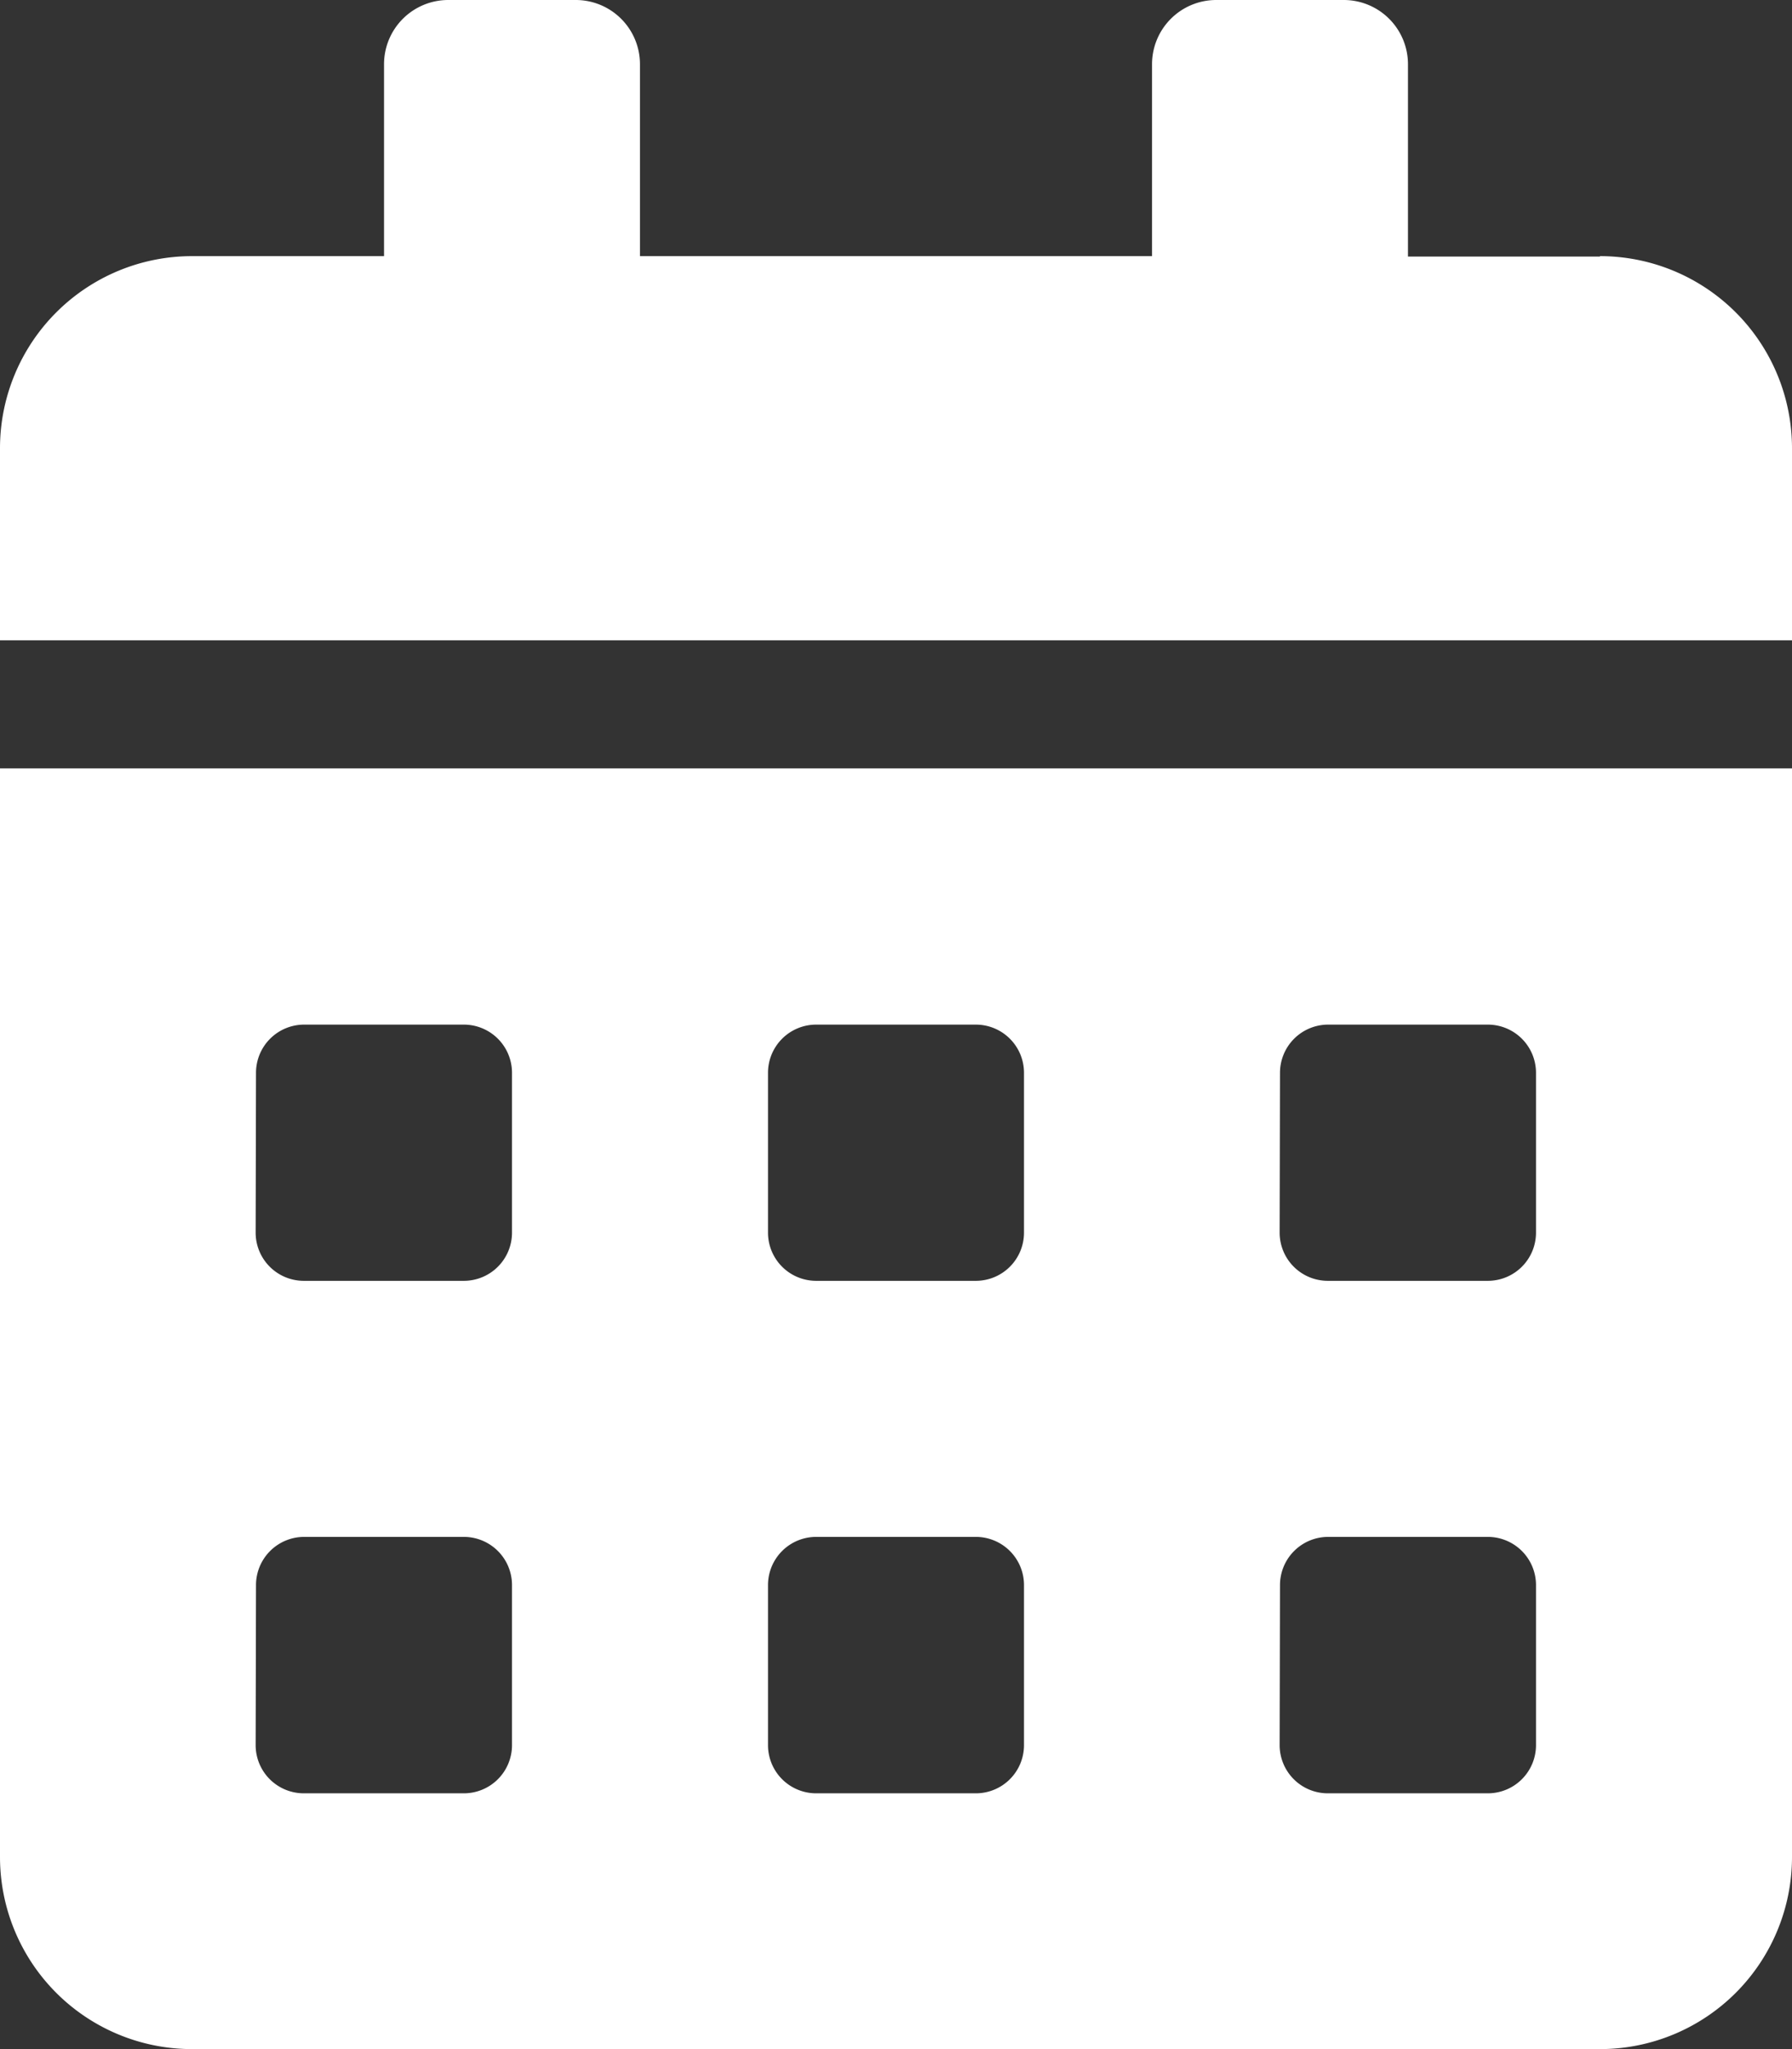 <svg xmlns="http://www.w3.org/2000/svg" width="25.375" height="29" viewBox="0 0 25.375 29">
  <rect x="0" y="0" width="25.375" height="29" fill="#333333" stroke="none"/>
  <g id="Icon_feather-map-pin" data-name="Icon feather-map-pin" transform="translate(-1)">
    <path id="Icon_awesome-calendar-alt" data-name="Icon awesome-calendar-alt" d="M0,26.281A2.719,2.719,0,0,0,2.719,29H22.656a2.719,2.719,0,0,0,2.719-2.719V10.875H0Zm18.125-11.1a.682.682,0,0,1,.68-.68H21.07a.682.682,0,0,1,.68.68v2.266a.682.682,0,0,1-.68.68H18.8a.682.682,0,0,1-.68-.68Zm0,7.25a.682.682,0,0,1,.68-.68H21.07a.682.682,0,0,1,.68.68V24.7a.682.682,0,0,1-.68.68H18.8a.682.682,0,0,1-.68-.68Zm-7.25-7.25a.682.682,0,0,1,.68-.68H13.82a.682.682,0,0,1,.68.68v2.266a.682.682,0,0,1-.68.68H11.555a.682.682,0,0,1-.68-.68Zm0,7.25a.682.682,0,0,1,.68-.68H13.82a.682.682,0,0,1,.68.68V24.7a.682.682,0,0,1-.68.68H11.555a.682.682,0,0,1-.68-.68Zm-7.25-7.25a.682.682,0,0,1,.68-.68H6.57a.682.682,0,0,1,.68.68v2.266a.682.682,0,0,1-.68.68H4.3a.682.682,0,0,1-.68-.68Zm0,7.25a.682.682,0,0,1,.68-.68H6.57a.682.682,0,0,1,.68.68V24.7a.682.682,0,0,1-.68.68H4.3a.682.682,0,0,1-.68-.68Zm19.031-18.8H19.937V.906A.909.909,0,0,0,19.031,0H17.219a.909.909,0,0,0-.906.906V3.625H9.062V.906A.909.909,0,0,0,8.156,0H6.344a.909.909,0,0,0-.906.906V3.625H2.719A2.719,2.719,0,0,0,0,6.344V9.062H25.375V6.344A2.719,2.719,0,0,0,22.656,3.625Z" transform="translate(1)" fill="#fff"/>
  </g>
</svg>
